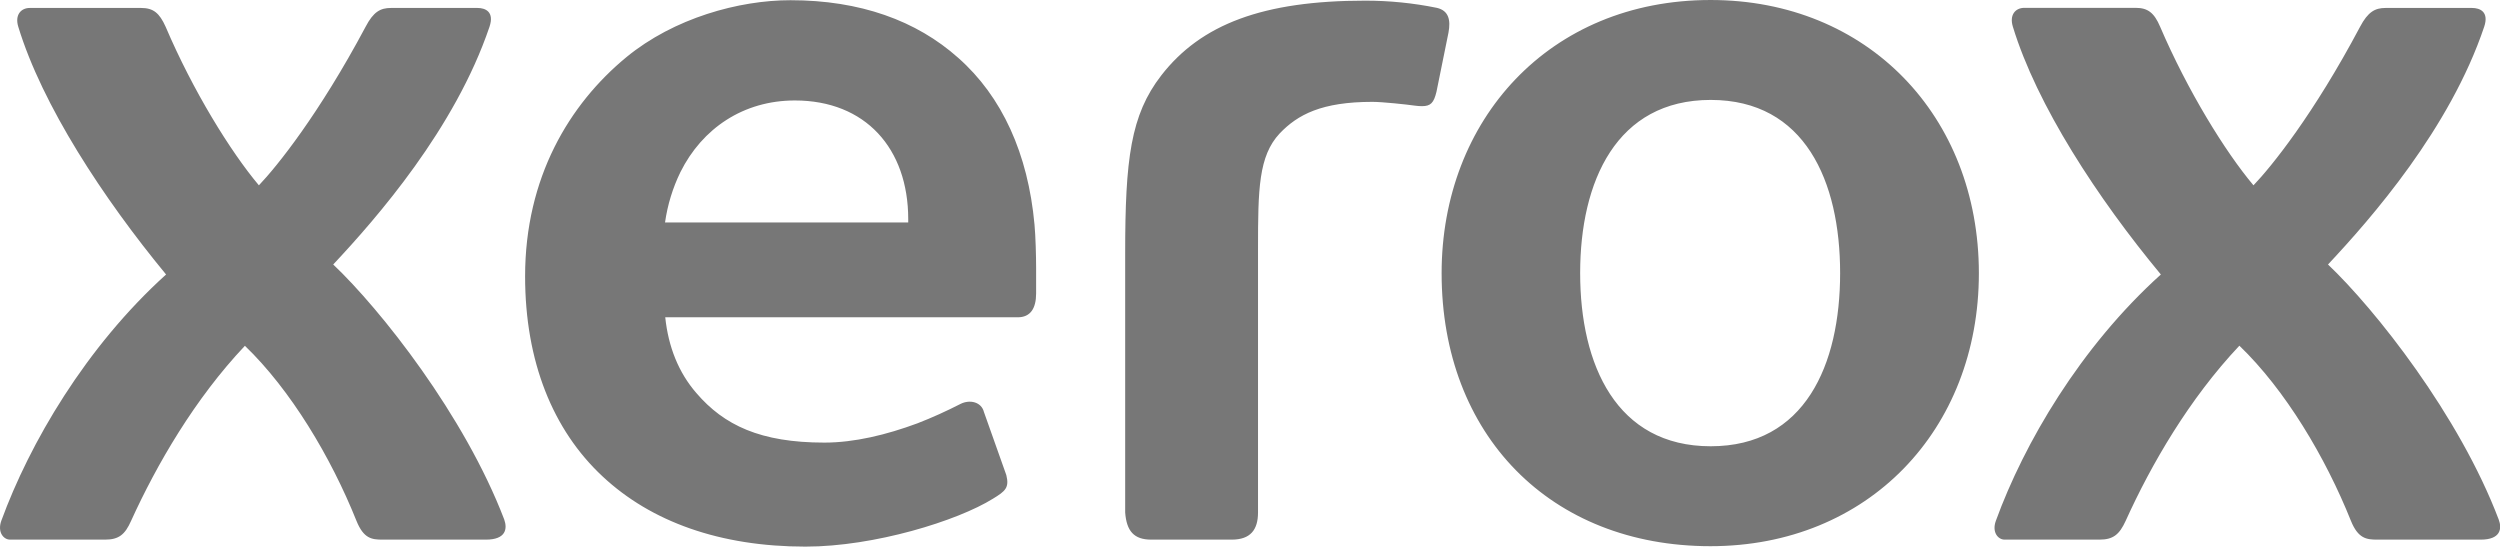 <?xml version="1.0" encoding="utf-8"?>
<!-- Generator: Adobe Illustrator 25.4.2, SVG Export Plug-In . SVG Version: 6.00 Build 0)  -->
<svg version="1.1" id="Layer_1" xmlns="http://www.w3.org/2000/svg" xmlns:xlink="http://www.w3.org/1999/xlink" x="0px" y="0px"
	 viewBox="0 0 2324.3 508.2" style="enable-background:new 0 0 2324.3 508.2;" xml:space="preserve">
<style type="text/css">
	.st0{fill:#777777;}
</style>
<path class="st0" d="M1710.8,253.9c0-85.4-32.8-161-120.3-161c-87.6,0-121.4,75.6-121.4,161s33.7,161,121.4,161
	C1678,414.9,1710.8,339.3,1710.8,253.9 M1839.8,253.9c0,146-103.2,253.9-249.5,253.9c-148.9,0-250-103.4-250-253.8
	c0-142.3,99.9-254,250-254C1736.5,0,1839.7,108,1839.8,253.9 M844.4,206.8H618.3c2.3-16.2,7.1-32,14.3-46.8
	c20.3-40.7,58.6-66.6,106.4-66.6c65.5,0,105.4,44.5,105.4,110.4V206.8z M961.8,208.8c-6-65.9-30.2-119.1-70.9-155
	C852,19.1,799.7,0.2,734.9,0.2c-47.8,0-108.2,16.5-152.6,53c-52.9,43.6-94.1,111.8-94.1,203.7c0,79.2,25.8,142.9,72,186
	c45.2,42.3,109.4,65.3,188.7,65.3c64,0,141.3-24,174.2-44.5c11.7-7.1,15.4-10.3,12.5-22l-20.8-58.6c-2.3-9.4-13.1-11.9-21.7-7.6
	c-13.1,6.7-26.5,12.8-40.2,18.1c-28.6,10.6-58.4,17.9-86.5,17.9c-59.3,0-93.3-16.1-119-46.1c-16.4-18.9-26-42.7-28.9-70.4h327.7
	c11.8,0,17.1-8.2,17.1-22.2v-23.5C963.3,237.6,962.8,219.7,961.8,208.8 M1079.6,70.2c37-47.8,94.9-69.6,189.6-69.6
	c22.4,0,44.7,2.2,66.7,6.7c11.1,2.6,12.9,11.4,10.8,22.9l-11.2,55.2c-2.5,10.3-5.4,13.3-13.5,13.3c-2.2,0-4.5-0.2-6.7-0.5
	c-7.8-1.1-30.1-3.5-39.4-3.5c-47.1,0-69.4,11.8-86.2,29.4c-19.6,21-20.1,51.9-20.1,107.1v245.3c0,16.1-7.1,25.2-24.4,25.2h-74.9
	c-16,0-22.9-7.9-24.2-25.2V235.6C1046.1,147.9,1051.2,106.9,1079.6,70.2 M2095.1,172.3c16.8-17.5,55.8-65.8,99.1-147.4
	c7.4-14,14-17.5,23.7-17.5h80.4c7.3,0,16,3.5,11.3,17.5c-31.9,94.8-104.9,178-145.2,221c43.9,41.7,122,140.3,158.7,237.1
	c3.3,8.7,1.6,18.7-16.7,18.7h-96.2c-9.9,0-17.8-0.9-24.5-17.5c-23.8-59.4-61.1-121.8-103.7-162.8c-46.6,49.4-81.9,110.2-105.7,162.8
	c-5.9,12.9-11.7,17.5-24.4,17.5h-88.2c-6,0-12-6.8-8.1-17.5c26.2-72,78.5-161.5,153.4-229c-58.9-71-115.4-157.5-137.6-230.4
	c-3.4-11,2.4-17.5,10.7-17.5h103.5c11.3,0,17.2,4.6,22.7,17.5C2033.8,84.2,2068.6,140.8,2095.1,172.3 M240.7,172.3
	c16.7-17.5,55.7-65.8,99.2-147.4c7.3-14,13.8-17.5,23.6-17.5h80.5c7.2,0,15.8,3.5,11.1,17.5c-32.1,94.8-105,178-145.3,221
	c44,41.7,122.1,140.4,159,237.1c3.1,8.7,1.5,18.7-17,18.7h-96.2c-9.9,0-17.5-0.9-24.2-17.5c-23.8-59.4-61.2-121.8-103.7-162.7
	c-46.6,49.3-81.9,110.2-105.8,162.7c-5.7,12.9-11.5,17.5-24.2,17.5H9.3c-5.9,0-11.9-6.8-8.1-17.5c26.3-72,78.5-161.5,153.2-229
	C95.9,184.3,39.2,97.7,17,24.9c-3.4-11,2.5-17.5,10.7-17.5h103.5c11.3,0,17,4.6,22.8,17.5C179.3,84.2,214.2,140.8,240.7,172.3"/>
</svg>
